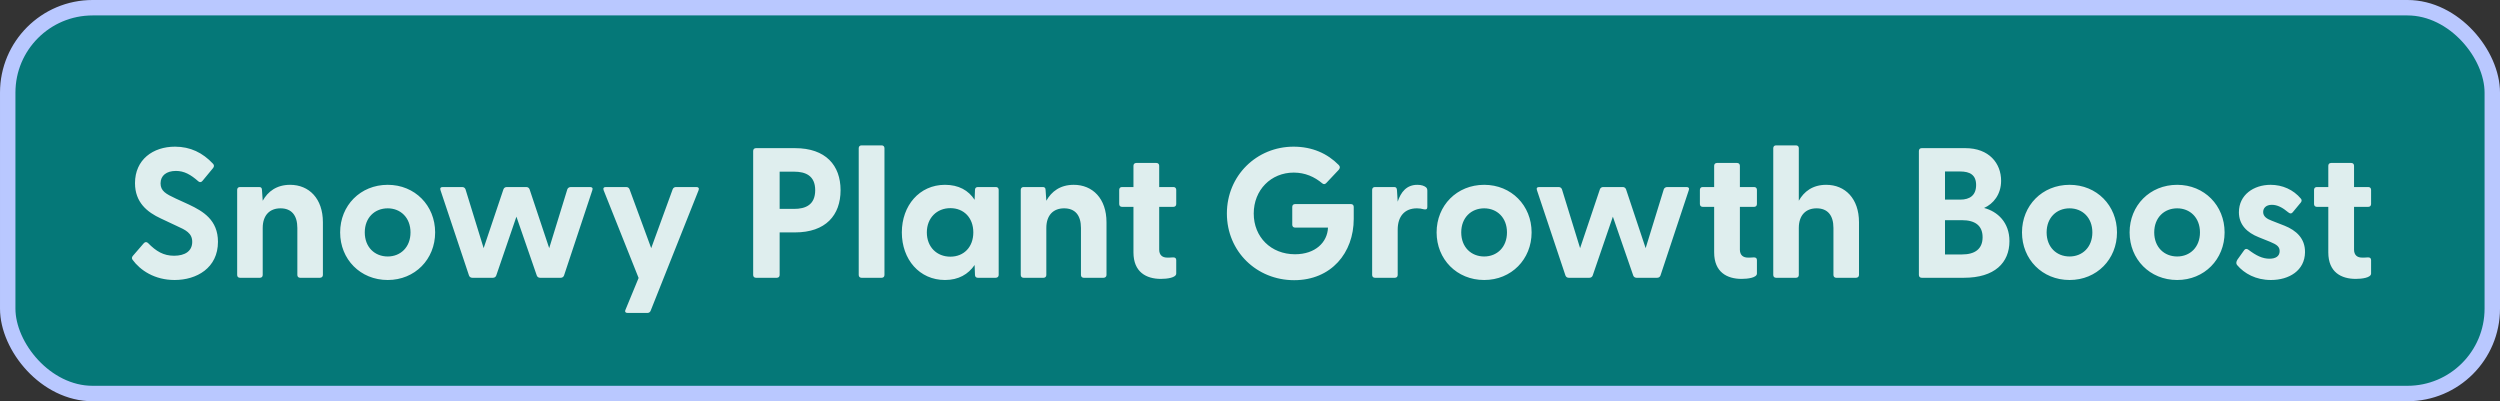 <svg width="162" height="26" viewBox="0 0 162 26" fill="none" xmlns="http://www.w3.org/2000/svg">
<rect x="0" y="0" width="162" height="26" fill="#333333" stroke="none"/>
<rect x="0.5" y="0.5" width="161" height="25" rx="5.5" fill="#008080" fill-opacity="0.9"/>
<rect x="0.5" y="0.5" width="161" height="25" rx="5.5" stroke="#B9C8FF"/>
<g clip-path="url(#clip0_163_134)">
<path d="M11.316 18.144C10.008 18.144 9.084 17.508 8.592 16.836C8.532 16.752 8.532 16.668 8.616 16.572L9.312 15.768C9.396 15.672 9.492 15.66 9.588 15.744C10.116 16.284 10.596 16.572 11.28 16.572C11.988 16.572 12.456 16.272 12.456 15.672C12.456 15.108 12.036 14.904 11.448 14.64L10.428 14.16C9.54 13.752 8.748 13.116 8.748 11.868C8.748 10.344 9.912 9.504 11.34 9.504C12.336 9.504 13.14 9.9 13.8 10.608C13.884 10.692 13.884 10.788 13.812 10.884L13.128 11.712C13.056 11.808 12.96 11.832 12.864 11.76C12.348 11.304 11.928 11.076 11.4 11.076C10.788 11.076 10.404 11.376 10.404 11.88C10.404 12.372 10.74 12.564 11.388 12.864L12.252 13.26C13.164 13.692 14.124 14.256 14.124 15.672C14.124 17.364 12.744 18.144 11.316 18.144ZM15.548 18C15.44 18 15.368 17.928 15.368 17.82V12.3C15.368 12.192 15.44 12.12 15.548 12.12H16.796C16.904 12.12 16.976 12.168 16.976 12.312L17.024 13.008C17.36 12.408 17.924 11.976 18.8 11.976C20.024 11.976 20.924 12.864 20.924 14.4V17.82C20.924 17.928 20.84 18 20.732 18H19.448C19.34 18 19.268 17.928 19.268 17.82V14.772C19.268 13.944 18.884 13.5 18.176 13.5C17.48 13.5 17.024 13.944 17.024 14.772V17.82C17.024 17.928 16.952 18 16.844 18H15.548ZM25.125 18.144C23.349 18.144 22.041 16.8 22.041 15.06C22.041 13.32 23.349 11.976 25.125 11.976C26.889 11.976 28.197 13.32 28.197 15.06C28.197 16.8 26.889 18.144 25.125 18.144ZM23.637 15.06C23.637 16.02 24.285 16.62 25.125 16.62C25.953 16.62 26.601 16.02 26.601 15.06C26.601 14.1 25.953 13.5 25.125 13.5C24.285 13.5 23.637 14.1 23.637 15.06ZM30.608 18C30.512 18 30.428 17.952 30.392 17.856L28.544 12.324C28.496 12.192 28.556 12.12 28.688 12.12H29.948C30.044 12.12 30.128 12.168 30.164 12.264L31.34 16.08L32.624 12.264C32.66 12.168 32.744 12.12 32.84 12.12H34.1C34.196 12.12 34.28 12.168 34.316 12.264L35.588 16.08L36.764 12.264C36.8 12.168 36.896 12.12 36.992 12.12H38.24C38.372 12.12 38.432 12.192 38.384 12.324L36.548 17.856C36.512 17.952 36.428 18 36.332 18H35C34.904 18 34.82 17.952 34.784 17.856L33.464 14.04L32.156 17.856C32.12 17.952 32.036 18 31.94 18H30.608ZM40.674 20.28C40.542 20.28 40.47 20.208 40.53 20.076L41.382 18.012L39.114 12.324C39.066 12.192 39.126 12.12 39.258 12.12H40.578C40.674 12.12 40.758 12.168 40.794 12.264L42.198 16.08L43.59 12.264C43.626 12.168 43.71 12.12 43.806 12.12H45.126C45.258 12.12 45.318 12.192 45.27 12.324L42.162 20.136C42.126 20.232 42.042 20.28 41.946 20.28H40.674ZM48.985 18C48.877 18 48.805 17.928 48.805 17.82V9.78C48.805 9.672 48.877 9.6 48.985 9.6H51.517C53.509 9.6 54.469 10.716 54.469 12.324C54.469 13.944 53.509 15.06 51.517 15.06H50.521V17.82C50.521 17.928 50.449 18 50.341 18H48.985ZM50.521 13.536H51.457C52.189 13.536 52.825 13.284 52.825 12.324C52.825 11.376 52.189 11.124 51.457 11.124H50.521V13.536ZM55.825 18C55.718 18 55.645 17.928 55.645 17.82V9.6C55.645 9.492 55.718 9.42 55.825 9.42H57.133C57.242 9.42 57.313 9.492 57.313 9.6V17.82C57.313 17.928 57.242 18 57.133 18H55.825ZM61.235 18.144C59.579 18.144 58.439 16.812 58.439 15.06C58.439 13.32 59.579 11.976 61.235 11.976C62.123 11.976 62.759 12.336 63.155 12.948L63.179 12.3C63.179 12.192 63.251 12.12 63.359 12.12H64.535C64.643 12.12 64.715 12.192 64.715 12.3V17.82C64.715 17.928 64.631 18 64.523 18H63.359C63.251 18 63.179 17.928 63.179 17.82L63.155 17.172C62.747 17.772 62.111 18.144 61.235 18.144ZM60.059 15.06C60.059 16.008 60.707 16.632 61.583 16.632C62.459 16.632 63.071 16.008 63.071 15.06C63.071 14.112 62.459 13.488 61.583 13.488C60.707 13.488 60.059 14.124 60.059 15.06ZM66.326 18C66.218 18 66.145 17.928 66.145 17.82V12.3C66.145 12.192 66.218 12.12 66.326 12.12H67.573C67.681 12.12 67.754 12.168 67.754 12.312L67.802 13.008C68.138 12.408 68.701 11.976 69.578 11.976C70.802 11.976 71.701 12.864 71.701 14.4V17.82C71.701 17.928 71.618 18 71.51 18H70.225C70.118 18 70.046 17.928 70.046 17.82V14.772C70.046 13.944 69.662 13.5 68.954 13.5C68.257 13.5 67.802 13.944 67.802 14.772V17.82C67.802 17.928 67.73 18 67.621 18H66.326ZM75.224 18.072C74.288 18.072 73.448 17.64 73.448 16.356V13.404H72.704C72.596 13.404 72.524 13.332 72.524 13.224V12.3C72.524 12.192 72.596 12.12 72.704 12.12H73.448V10.74C73.448 10.632 73.52 10.56 73.628 10.56H74.936C75.044 10.56 75.116 10.632 75.116 10.74V12.12H76.04C76.148 12.12 76.22 12.192 76.22 12.3V13.224C76.22 13.332 76.148 13.404 76.04 13.404H75.116V16.176C75.116 16.524 75.32 16.692 75.632 16.692C75.74 16.692 75.86 16.692 76.004 16.68C76.136 16.668 76.22 16.728 76.22 16.848V17.724C76.22 18 75.62 18.072 75.224 18.072ZM83.858 18.156C81.434 18.156 79.502 16.296 79.502 13.836C79.502 11.376 81.434 9.504 83.822 9.504C85.034 9.504 86.018 9.948 86.75 10.692C86.846 10.788 86.846 10.884 86.75 11.004L85.946 11.856C85.862 11.952 85.766 11.952 85.682 11.88C85.178 11.46 84.578 11.184 83.834 11.184C82.358 11.184 81.242 12.312 81.242 13.836C81.242 15.36 82.358 16.476 83.918 16.476C85.238 16.476 86.018 15.696 86.054 14.748H83.918C83.81 14.748 83.738 14.676 83.738 14.568V13.404C83.738 13.296 83.81 13.224 83.918 13.224H87.542C87.65 13.224 87.722 13.296 87.722 13.404V14.184C87.722 16.38 86.27 18.156 83.858 18.156ZM89.095 18C88.987 18 88.915 17.928 88.915 17.82V12.3C88.915 12.192 88.987 12.12 89.095 12.12H90.343C90.451 12.12 90.511 12.168 90.523 12.312L90.571 13.068C90.775 12.444 91.147 11.976 91.843 11.976C92.119 11.976 92.287 12.048 92.383 12.12C92.467 12.18 92.491 12.252 92.491 12.36V13.416C92.491 13.56 92.407 13.596 92.251 13.56C92.119 13.524 91.987 13.5 91.819 13.5C91.003 13.5 90.571 14.04 90.571 14.88V17.82C90.571 17.928 90.499 18 90.391 18H89.095ZM96.176 18.144C94.4 18.144 93.092 16.8 93.092 15.06C93.092 13.32 94.4 11.976 96.176 11.976C97.94 11.976 99.248 13.32 99.248 15.06C99.248 16.8 97.94 18.144 96.176 18.144ZM94.688 15.06C94.688 16.02 95.336 16.62 96.176 16.62C97.004 16.62 97.652 16.02 97.652 15.06C97.652 14.1 97.004 13.5 96.176 13.5C95.336 13.5 94.688 14.1 94.688 15.06ZM101.658 18C101.562 18 101.478 17.952 101.442 17.856L99.594 12.324C99.546 12.192 99.606 12.12 99.738 12.12H100.998C101.094 12.12 101.178 12.168 101.214 12.264L102.39 16.08L103.674 12.264C103.71 12.168 103.794 12.12 103.89 12.12H105.15C105.246 12.12 105.33 12.168 105.366 12.264L106.638 16.08L107.814 12.264C107.85 12.168 107.946 12.12 108.042 12.12H109.29C109.422 12.12 109.482 12.192 109.434 12.324L107.598 17.856C107.562 17.952 107.478 18 107.382 18H106.05C105.954 18 105.87 17.952 105.834 17.856L104.514 14.04L103.206 17.856C103.17 17.952 103.086 18 102.99 18H101.658ZM112.853 18.072C111.917 18.072 111.077 17.64 111.077 16.356V13.404H110.333C110.225 13.404 110.153 13.332 110.153 13.224V12.3C110.153 12.192 110.225 12.12 110.333 12.12H111.077V10.74C111.077 10.632 111.149 10.56 111.257 10.56H112.565C112.673 10.56 112.745 10.632 112.745 10.74V12.12H113.669C113.777 12.12 113.849 12.192 113.849 12.3V13.224C113.849 13.332 113.777 13.404 113.669 13.404H112.745V16.176C112.745 16.524 112.949 16.692 113.261 16.692C113.369 16.692 113.489 16.692 113.633 16.68C113.765 16.668 113.849 16.728 113.849 16.848V17.724C113.849 18 113.249 18.072 112.853 18.072ZM115.087 18C114.979 18 114.907 17.928 114.907 17.82V9.6C114.907 9.492 114.979 9.42 115.087 9.42H116.383C116.491 9.42 116.563 9.492 116.563 9.6V13.008C116.899 12.408 117.463 11.976 118.339 11.976C119.563 11.976 120.463 12.864 120.463 14.4V17.82C120.463 17.928 120.379 18 120.271 18H118.987C118.879 18 118.807 17.928 118.807 17.82V14.772C118.807 13.944 118.423 13.5 117.715 13.5C117.019 13.5 116.563 13.944 116.563 14.772V17.82C116.563 17.928 116.491 18 116.383 18H115.087ZM124.524 18C124.416 18 124.344 17.928 124.344 17.82V9.78C124.344 9.672 124.416 9.6 124.524 9.6H127.356C128.892 9.6 129.672 10.584 129.672 11.712C129.672 12.6 129.168 13.212 128.568 13.476C129.444 13.704 130.212 14.412 130.212 15.624C130.212 17.028 129.252 18 127.26 18H124.524ZM126.036 16.488H127.14C127.968 16.488 128.472 16.14 128.472 15.372C128.472 14.604 127.968 14.268 127.14 14.268H126.036V16.488ZM126.036 12.936H127.02C127.656 12.936 128.052 12.648 128.052 11.988C128.052 11.34 127.656 11.112 127.02 11.112H126.036V12.936ZM134.109 18.144C132.333 18.144 131.025 16.8 131.025 15.06C131.025 13.32 132.333 11.976 134.109 11.976C135.873 11.976 137.181 13.32 137.181 15.06C137.181 16.8 135.873 18.144 134.109 18.144ZM132.621 15.06C132.621 16.02 133.269 16.62 134.109 16.62C134.937 16.62 135.585 16.02 135.585 15.06C135.585 14.1 134.937 13.5 134.109 13.5C133.269 13.5 132.621 14.1 132.621 15.06ZM141.082 18.144C139.306 18.144 137.998 16.8 137.998 15.06C137.998 13.32 139.306 11.976 141.082 11.976C142.846 11.976 144.154 13.32 144.154 15.06C144.154 16.8 142.846 18.144 141.082 18.144ZM139.594 15.06C139.594 16.02 140.242 16.62 141.082 16.62C141.91 16.62 142.558 16.02 142.558 15.06C142.558 14.1 141.91 13.5 141.082 13.5C140.242 13.5 139.594 14.1 139.594 15.06ZM147.157 18.144C146.173 18.144 145.429 17.724 144.961 17.172C144.889 17.088 144.901 16.956 144.985 16.824L145.405 16.236C145.501 16.092 145.609 16.116 145.705 16.188C146.197 16.56 146.605 16.764 147.061 16.764C147.457 16.764 147.721 16.608 147.721 16.272C147.721 15.984 147.541 15.852 147.109 15.672L146.365 15.372C145.609 15.072 145.081 14.568 145.081 13.752C145.081 12.624 146.041 11.976 147.133 11.976C147.901 11.976 148.609 12.288 149.101 12.876C149.173 12.96 149.149 13.056 149.089 13.128L148.561 13.764C148.477 13.86 148.393 13.848 148.285 13.764C147.901 13.44 147.565 13.272 147.217 13.272C146.833 13.272 146.653 13.488 146.653 13.74C146.653 14.028 146.893 14.184 147.217 14.304L148.045 14.628C148.789 14.928 149.377 15.444 149.365 16.344C149.353 17.532 148.333 18.144 147.157 18.144ZM152.65 18.072C151.714 18.072 150.874 17.64 150.874 16.356V13.404H150.13C150.022 13.404 149.95 13.332 149.95 13.224V12.3C149.95 12.192 150.022 12.12 150.13 12.12H150.874V10.74C150.874 10.632 150.946 10.56 151.054 10.56H152.362C152.47 10.56 152.542 10.632 152.542 10.74V12.12H153.466C153.574 12.12 153.646 12.192 153.646 12.3V13.224C153.646 13.332 153.574 13.404 153.466 13.404H152.542V16.176C152.542 16.524 152.746 16.692 153.058 16.692C153.166 16.692 153.286 16.692 153.43 16.68C153.562 16.668 153.646 16.728 153.646 16.848V17.724C153.646 18 153.046 18.072 152.65 18.072Z" fill="white" fill-opacity="0.87"/>
</g>
<defs>
<clipPath id="clip0_163_134">
<rect width="146" height="18" fill="white" transform="translate(8 4)"/>
</clipPath>
</defs>
</svg>
